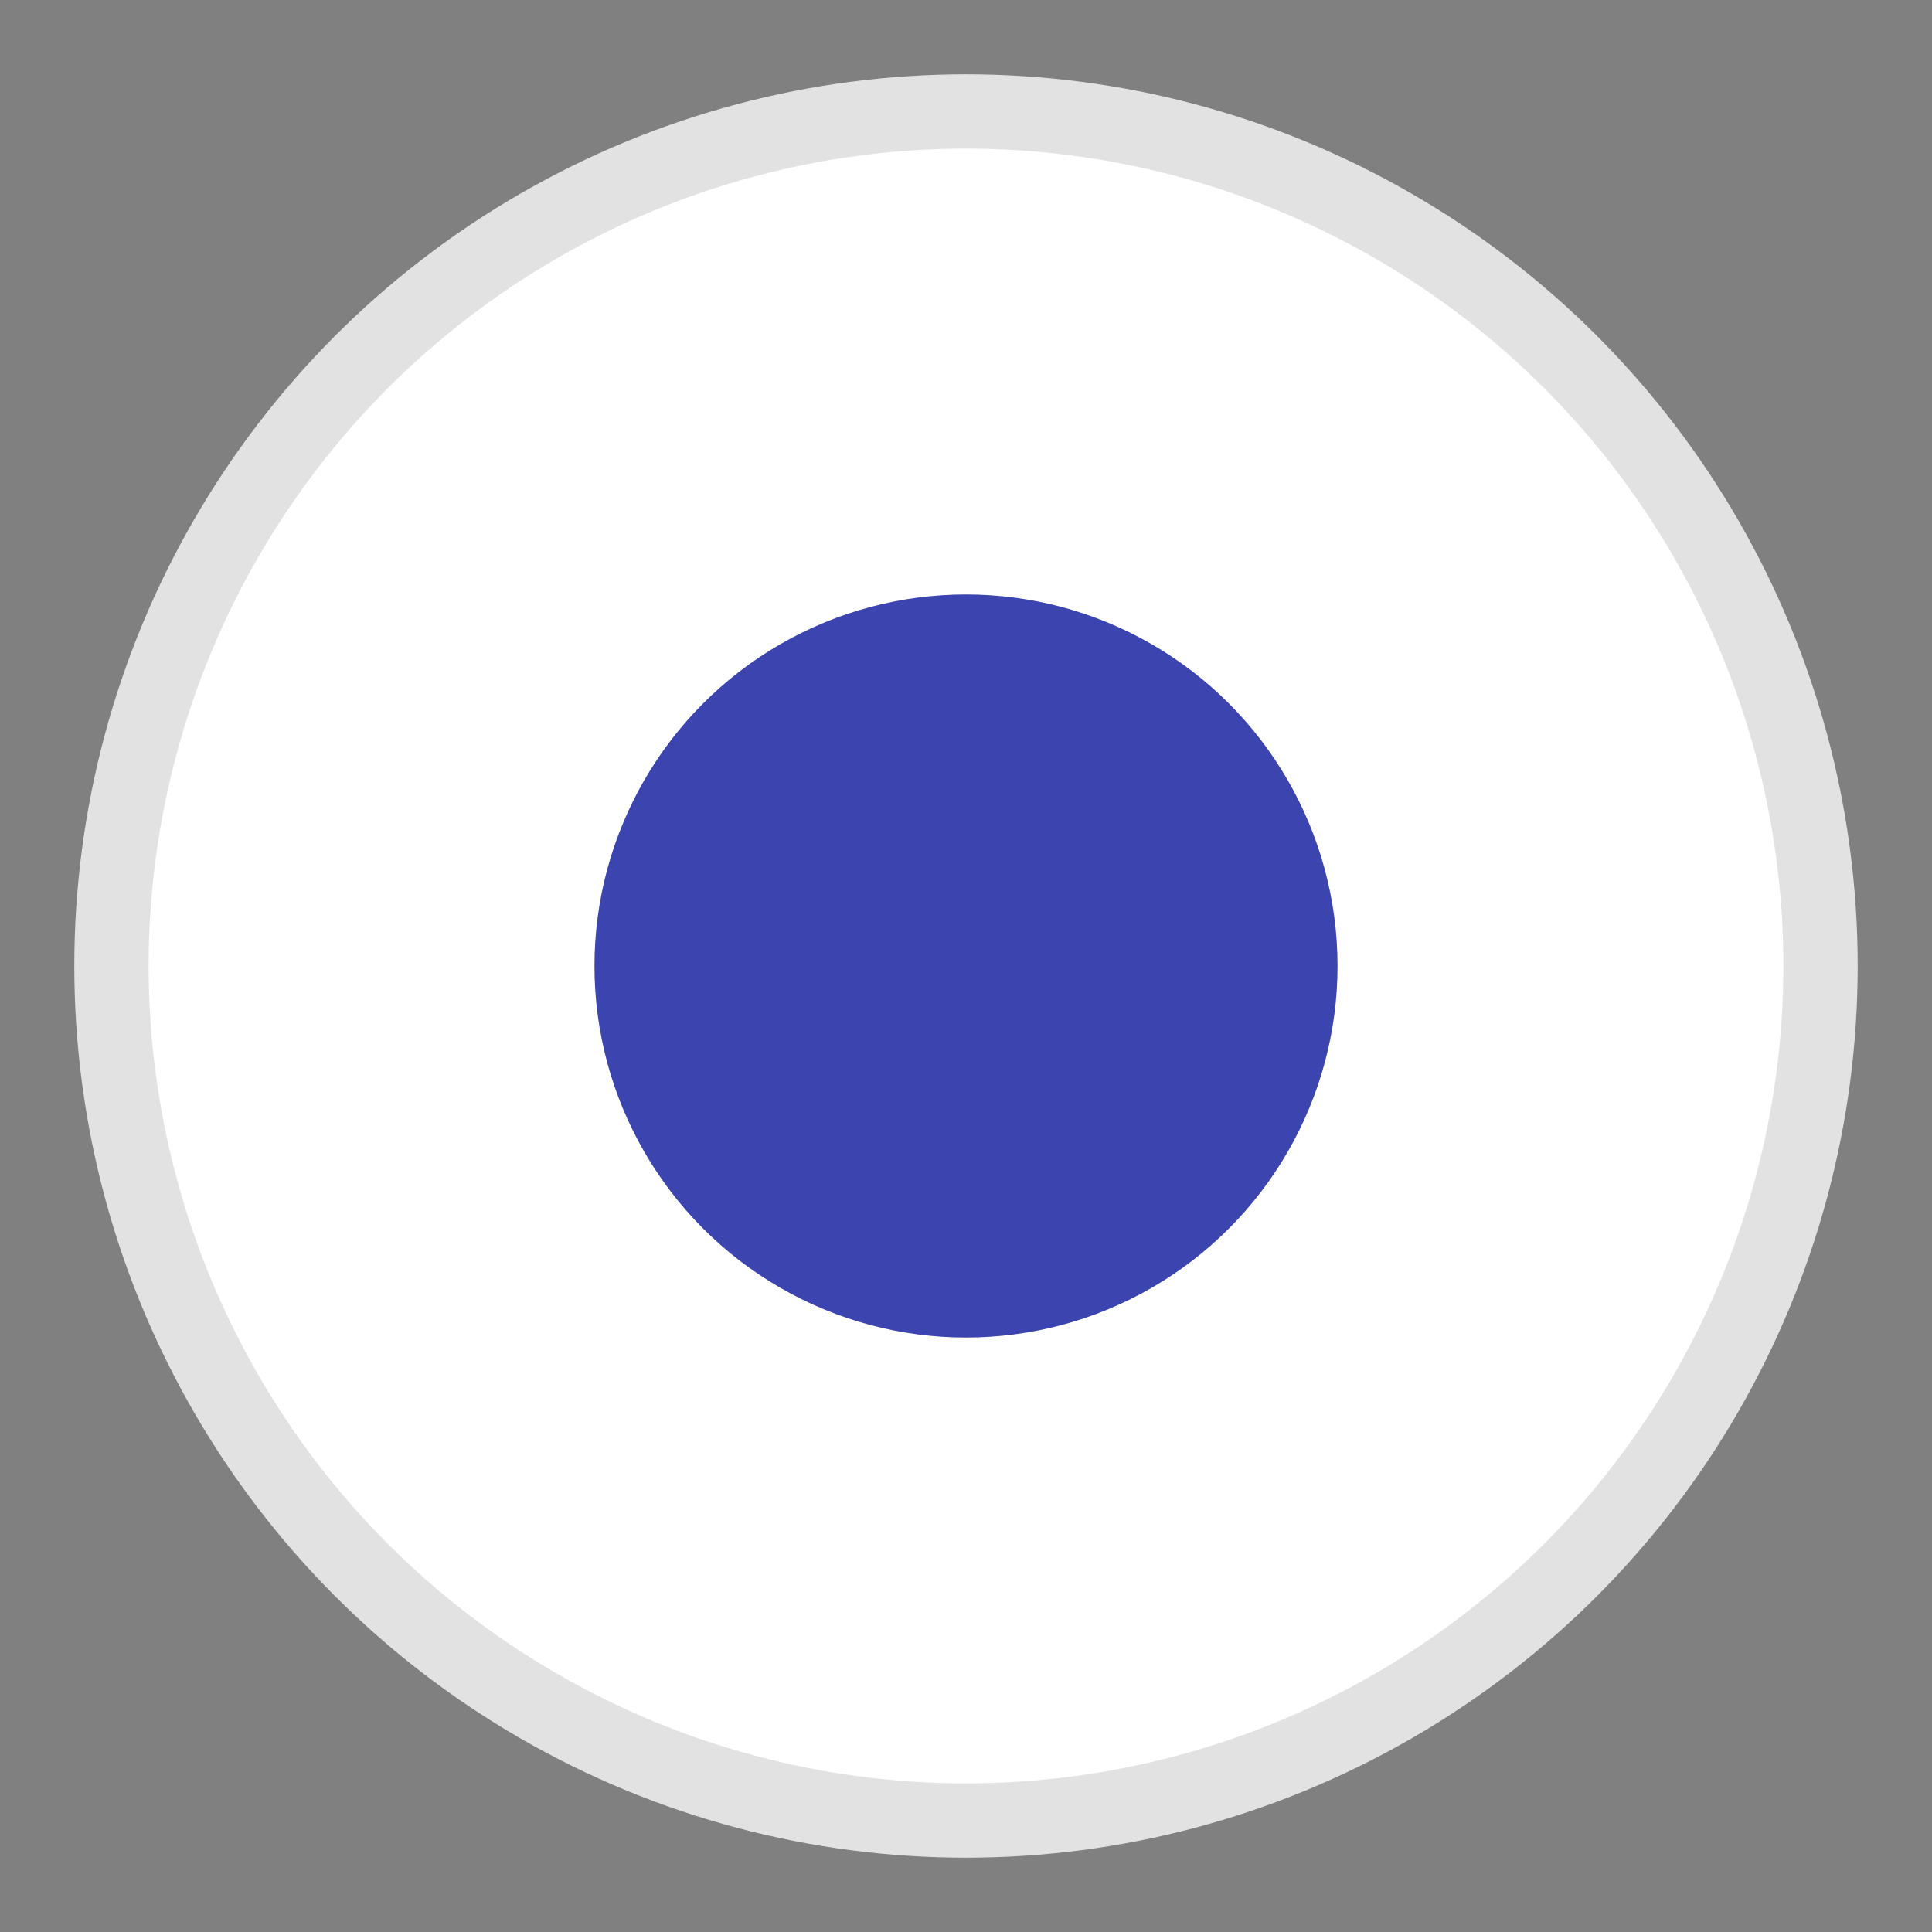 <?xml version="1.0" encoding="UTF-8"?>
<svg width="26px" height="26px" viewBox="0 0 26 26" version="1.1" xmlns="http://www.w3.org/2000/svg" xmlns:xlink="http://www.w3.org/1999/xlink">
    <rect x="0" y="0" width="26" height="26" fill="#808080" stroke="none"/>
    <!-- Generator: Sketch 52.2 (67145) - http://www.bohemiancoding.com/sketch -->
    <title>checkbox_checked</title>
    <desc>Created with Sketch.</desc>
    <g id="icons_cut" stroke="none" stroke-width="1" fill="none" fill-rule="evenodd">
        <g id="web-cut" transform="translate(-255, -928)">
            <g id="分组" transform="translate(-274, -64)">
                <g id="checkbox_checked" transform="translate(530, 993)">
                    <circle id="Oval" stroke="#E2E2E2" fill="#FFFFFF" cx="12" cy="12" r="11.5"></circle>
                    <circle id="Oval-Copy" fill="#3C44AF" cx="12" cy="12" r="5"></circle>
                </g>
            </g>
            <g id="cut" transform="translate(-13, 35)"></g>
        </g>
    </g>
</svg>
